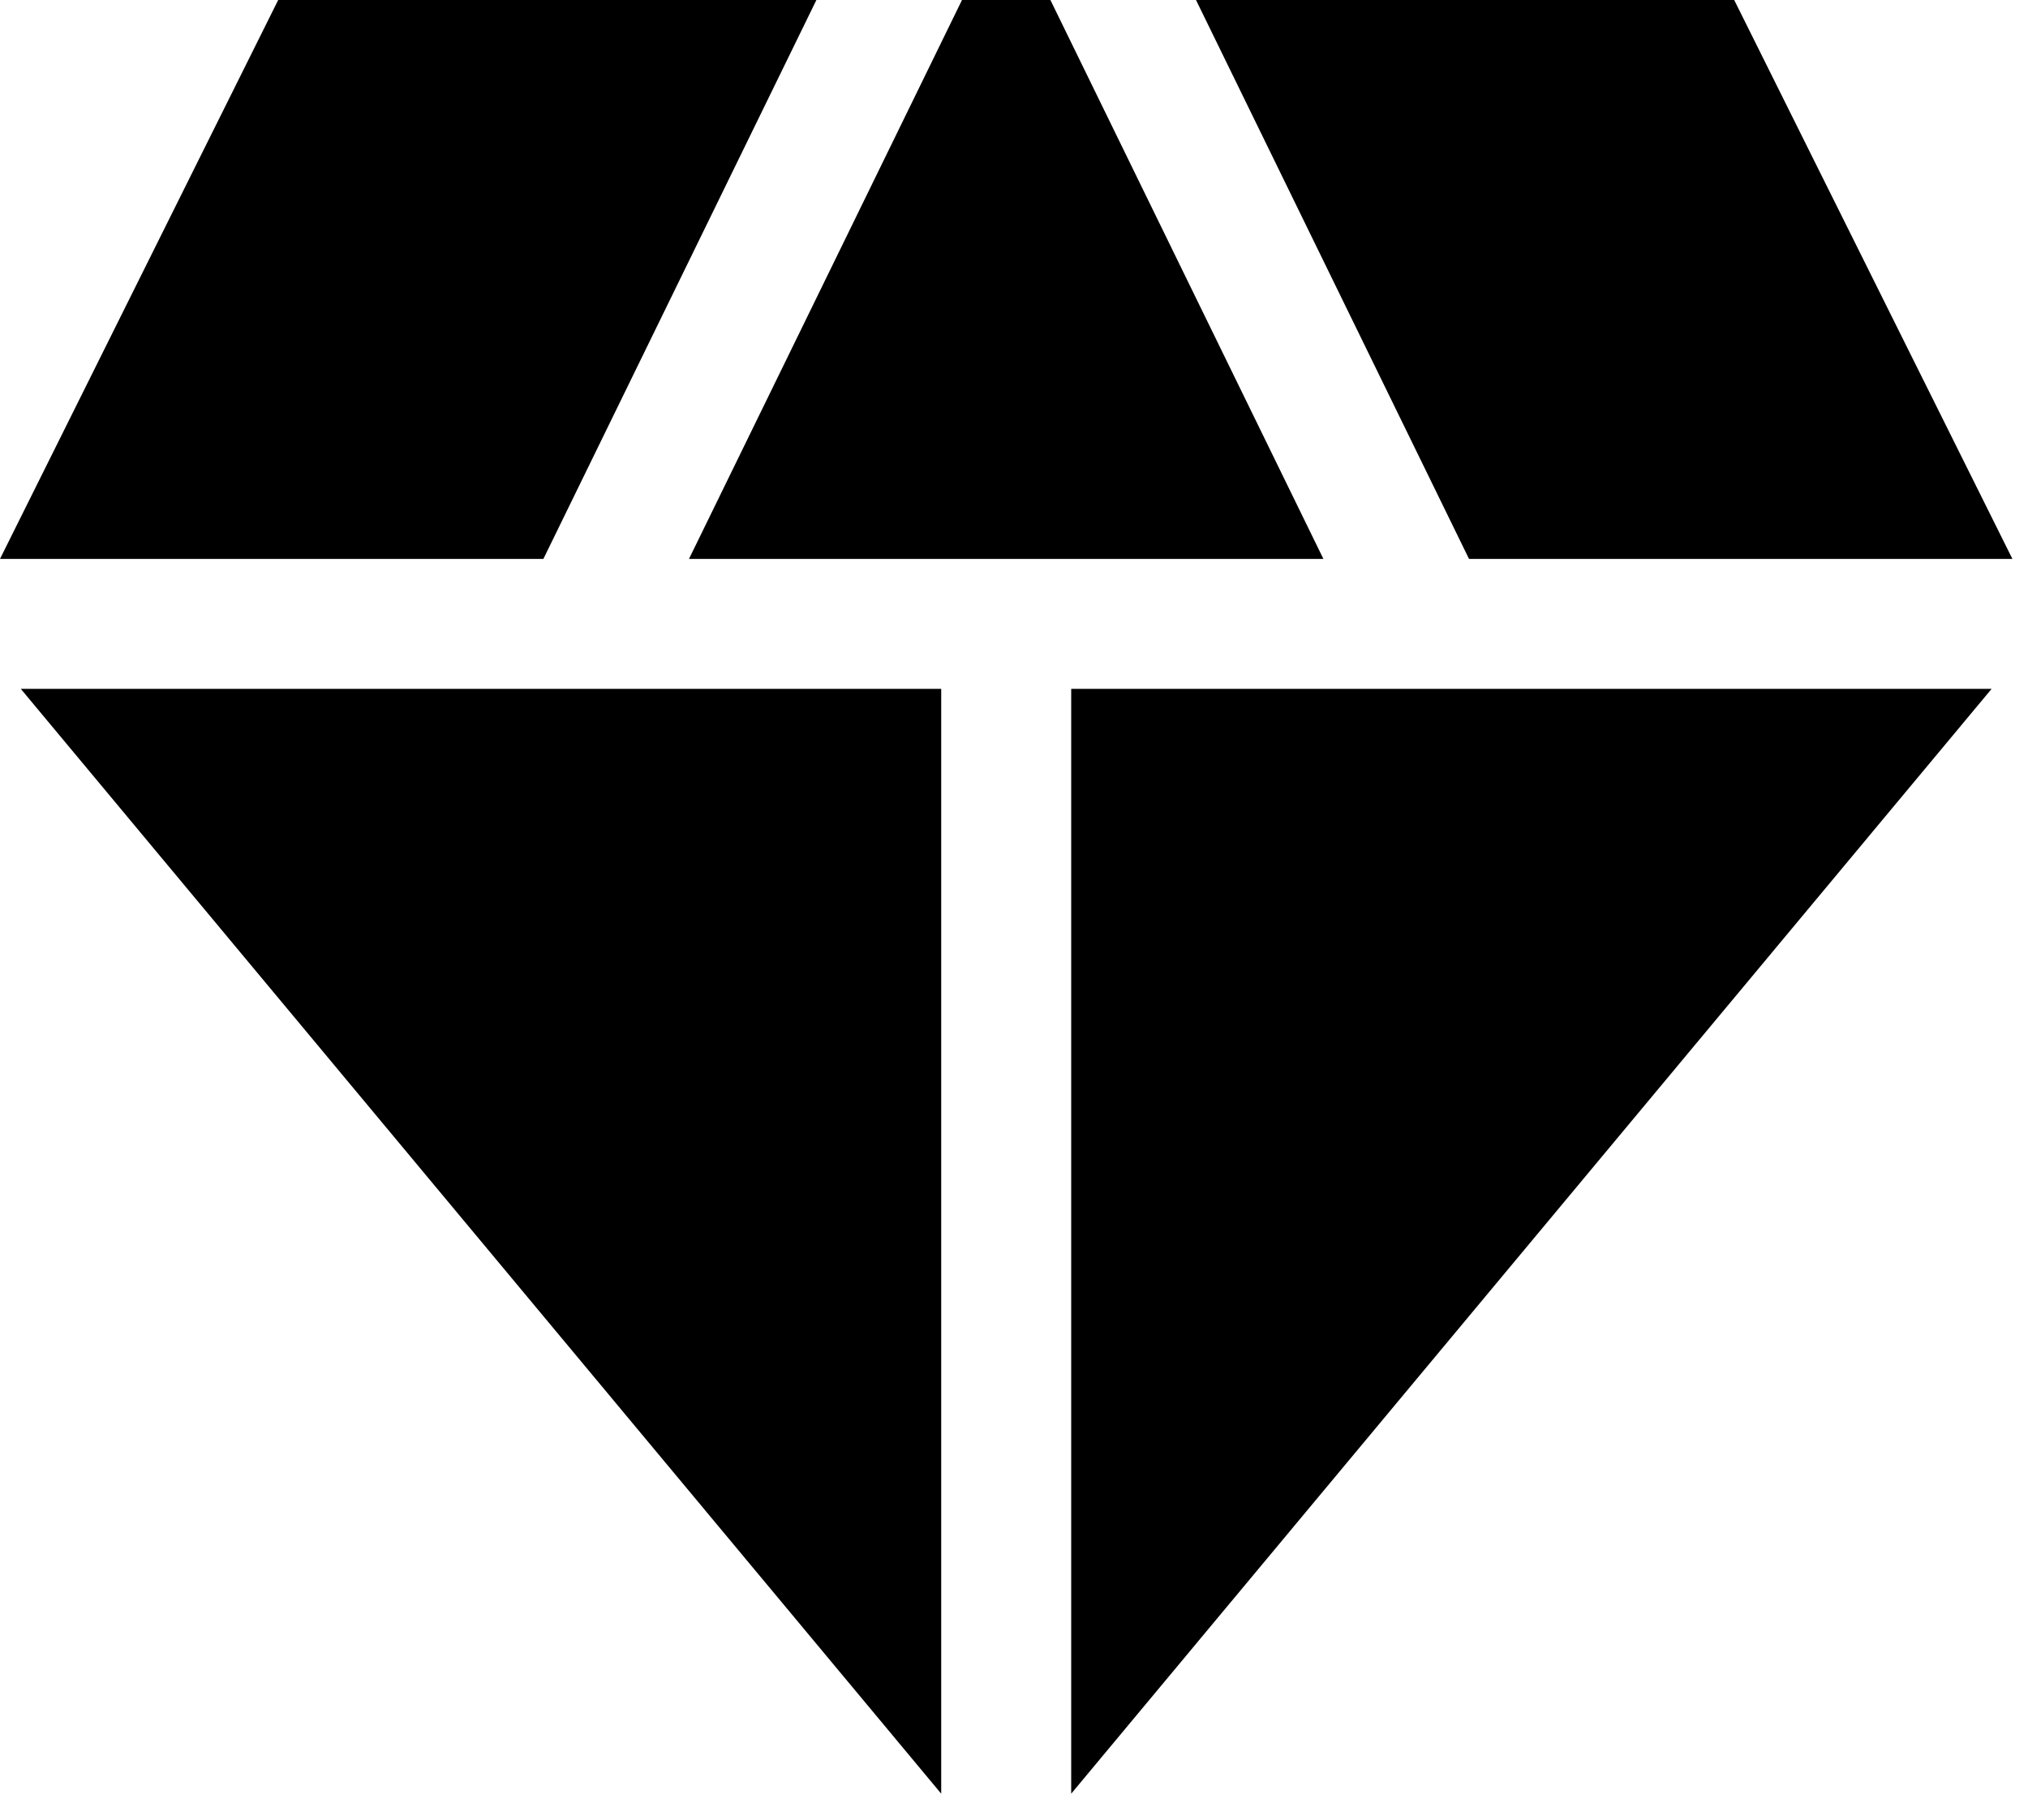 <svg width="39" height="35" viewBox="0 0 39 35" fill="none" xmlns="http://www.w3.org/2000/svg">
<path d="M13.25 10.75L18.5 0H20.2L25.45 10.75H13.25ZM18.1 34.5L0.4 13.25H18.1V34.5ZM20.6 34.5V13.25H38.3L20.6 34.5ZM28.25 10.75L23 0H33.35L38.7 10.75H28.25ZM0 10.75L5.35 0H15.7L10.45 10.75H0Z" fill="black"/>
</svg>
